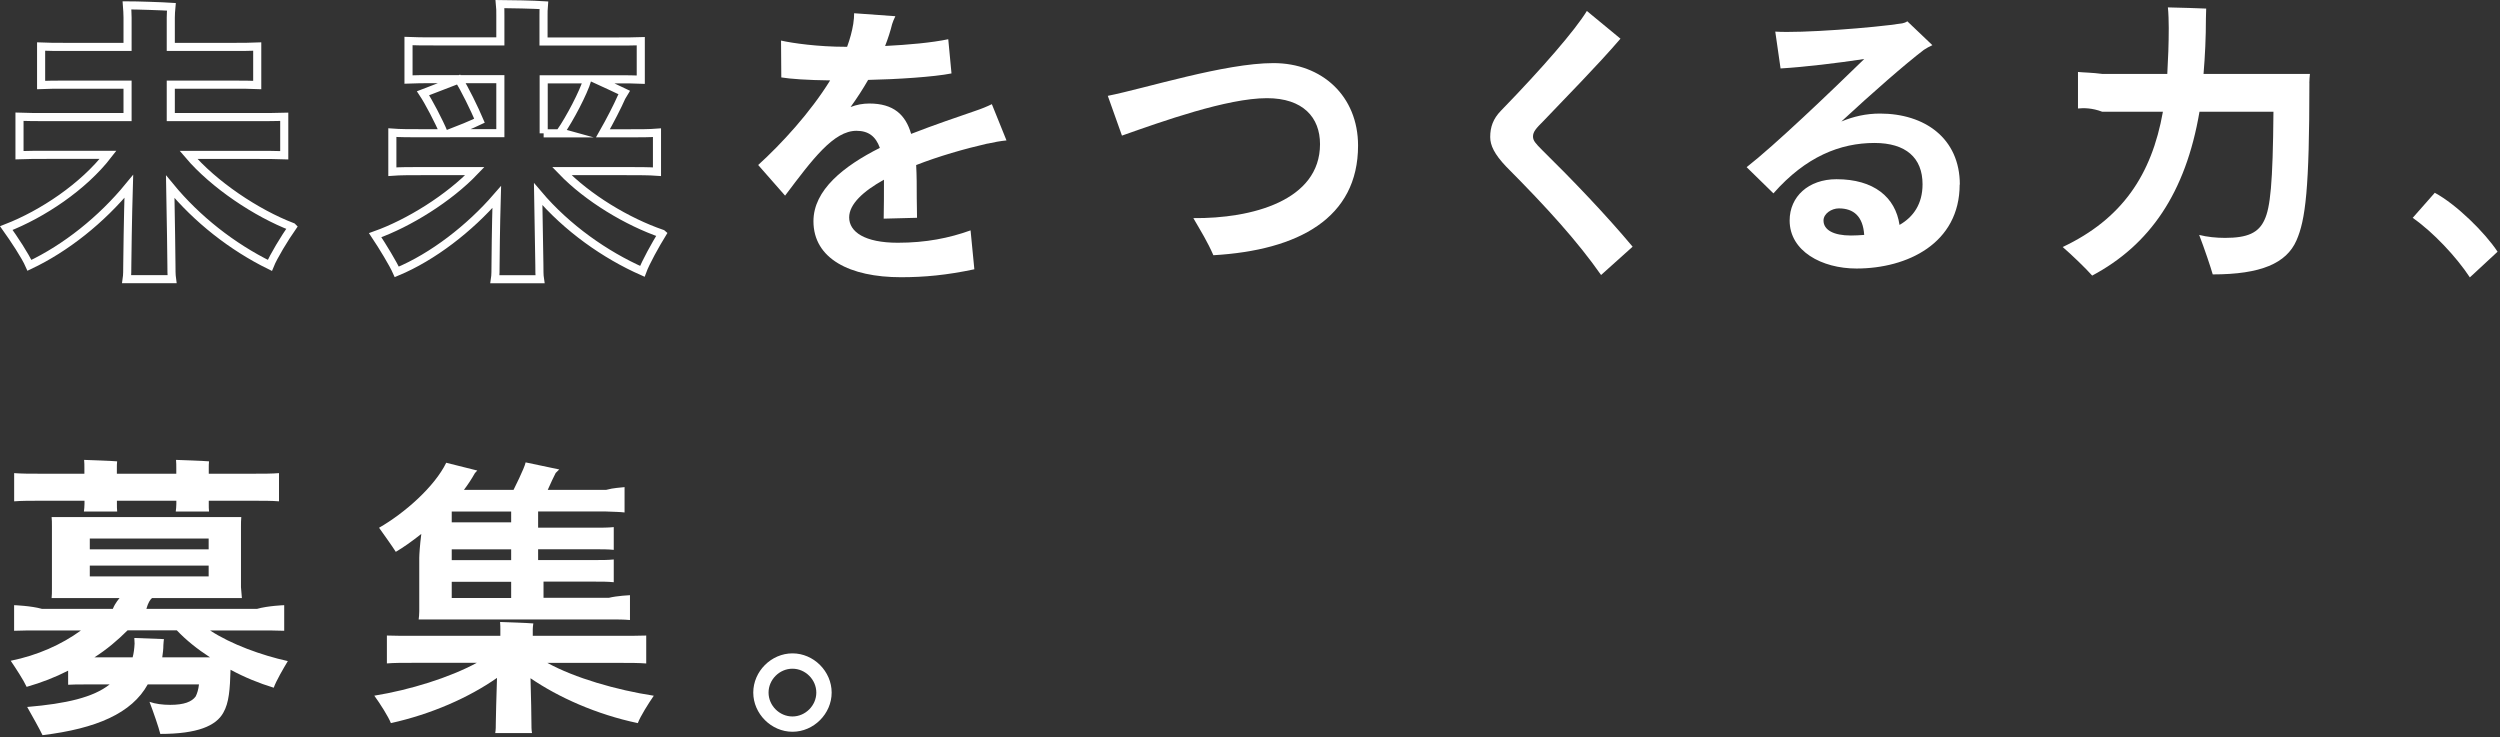 <svg xmlns="http://www.w3.org/2000/svg" width="462.72" height="136.41" viewBox="0 0 462.72 136.41">
    <rect x="0" y="0" width="462.72" height="136.41" fill="#333333" stroke="none"/>
    <path d="m54.12,42.01c-1.44,2.06-3.5,5.44-4.17,7.11-7-3.44-13.5-8.56-18.44-14.56.11,5.67.22,13.5.22,14.44,0,.89,0,1.89.11,2.67h-8.39c.11-.72.11-1.78.11-2.67,0-.94.11-8.83.28-14.5-5.06,6.17-11.67,11.44-18.39,14.61-.78-1.78-2.89-4.94-4.28-6.89,6.72-2.61,14.28-7.67,18.83-13.56h-10.96c-2.2,0-4.03,0-5.43.06v-7.11c1.4.06,3.23.06,5.43.06h14.57v-6h-11.34c-1.87,0-3.42,0-4.66.06v-7.11c1.23.06,2.78.06,4.66.06h11.34V3.28c0-.6-.06-1.69-.11-2.29,1.77,0,6.57.16,8.22.27-.06.6-.11,1.47-.11,2.02v5.4h11.34c1.87,0,3.42,0,4.66-.06v7.11c-1.23-.06-2.78-.06-4.66-.06h-11.34v6h15.37c2.28,0,4.18,0,5.63-.05v7.11c-1.45-.06-3.33-.06-5.61-.06h-12.11c4.67,5.5,12.56,10.78,19.22,13.33Z" style="fill:none;stroke:#fff;stroke-miterlimit:10;stroke-width:1.5px"/>
    <path d="m122.56,43.27c-1.22,1.99-3.06,5.28-3.67,6.95-6.83-3.02-13.94-7.98-19.28-14.29l.22,13.05c0,.97,0,1.99.11,2.7h-8.33c.11-.7.11-1.78.11-2.7,0-.81.06-6.95.22-12.51-5,5.77-11.78,11.05-18.5,13.85-.67-1.51-2.67-4.8-4-6.79,6.22-2.21,13.67-6.85,18.45-11.86h-9.75c-2.31,0-4.07,0-5.52.11v-7.23c1.39.11,3.22.11,5.52.11h4.02c-.91-2.2-2.84-5.87-3.86-7.4l6.59-2.54c1.02,1.47,3,5.59,3.86,7.62-1.66.79-3.59,1.58-5.47,2.31h9.33v-10h-12.12c-2.04,0-3.59,0-4.88.06v-7.11c1.23.06,2.84.06,4.88.06h12.12V2.93c0-.6,0-1.69-.06-2.18,1.72,0,6.5.11,8.11.22-.06.65-.06,1.42-.06,1.96v4.75h13.08c2,0,3.62,0,4.92-.05v7.11c-1.2-.06-2.7-.06-4.55-.06h-3.75c1.8.83,3.9,1.78,5.25,2.44l-.5.83c-.75,1.72-2.15,4.44-3.45,6.72h4.85c2.1,0,3.8,0,5.15-.11v7.22c-1.5-.11-3.39-.11-5.72-.11h-11.89c4.78,4.96,12.11,9.38,18.56,11.59Zm-21.94-18.59h3.67c-.22-.06-.39-.17-.55-.22,1.72-2.5,4.22-7.22,5-9.78h-8.11v10Z" style="fill:none;stroke:#fff;stroke-miterlimit:10;stroke-width:1.5px"/>
    <path d="m182.78,26.57c-4.28.98-9.04,2.35-13.21,3.98.11,1.91.11,3.93.11,6.16,0,1.04.05,2.02.05,3.6l-6.17.16c.05-1.31.05-5.56.05-6.66v-.55c-3.84,2.13-6.44,4.53-6.44,6.98,0,2.67,2.87,4.69,8.99,4.69,5.25,0,9.53-.87,13.48-2.29l.7,7.2c-5.14,1.09-9.26,1.47-13.59,1.47-9.47,0-16.19-3.44-16.19-10.36,0-5.78,5.58-10.2,12.29-13.58-.76-2.13-2.11-3.16-4.33-3.16-4.22,0-8.12,5.24-13.21,12l-4.98-5.67c4.33-3.93,9.64-9.71,13.32-15.66-4.28-.05-7.31-.27-9.04-.55l-.05-6.82c2.16.49,6.87,1.15,11.91,1.15h.32c.54-1.47.92-2.89,1.14-4.25.11-.76.16-1.36.16-1.96l7.63.55c-.22.44-.54,1.2-.6,1.47-.32,1.31-.76,2.67-1.3,4.04,4.28-.22,8.61-.6,11.69-1.25l.6,6.33c-3.25.65-10.12,1.09-15.43,1.2-.97,1.69-2.06,3.38-3.25,5.02,1.14-.44,2.27-.65,3.47-.65,4.49,0,6.71,2.07,7.74,5.62,4.33-1.69,8.55-3.11,11.85-4.25,1.14-.38,2.22-.82,3.09-1.25l2.71,6.71c-1.14.11-2.33.33-3.52.6Z" style="fill:#fff;stroke-width:0px"/>
    <path d="m220.86,40.37c10.8.11,23.46-3.22,23.46-13.69,0-4.96-3.16-8.51-9.82-8.51-7.37,0-19.42,4.31-26.84,6.93l-2.62-7.36c7.09-1.42,21.66-6.06,30.66-6.06s15.66,6.11,15.66,15.27c0,13.42-11.02,19.37-26.78,20.29-1.09-2.51-2.29-4.42-3.71-6.87Z" style="fill:#fff;stroke-width:0px"/>
    <path d="m299.94,7.15c-4.36,5.07-10.04,10.8-14.29,15.27-1.31,1.31-1.91,1.96-1.91,2.84,0,.76.44,1.25,1.69,2.51,5.56,5.46,11.78,11.95,16.75,17.89l-5.84,5.24c-4.31-6.16-9.98-12.44-17.57-20.07-2.18-2.29-2.95-3.93-2.95-5.46,0-1.85.54-3.38,1.96-4.85,7.8-8.02,13.8-15,15.93-18.49l6.22,5.13Z" style="fill:#fff;stroke-width:0px"/>
    <path d="m362.71,34.15c0,10.91-9.71,15.55-19.09,15.55-6.44,0-12.38-3.22-12.38-8.89,0-4.42,3.49-7.64,8.67-7.64,6.93,0,10.91,3.33,11.67,8.46,2.56-1.47,4.26-3.87,4.26-7.53,0-4.91-3.11-7.64-8.89-7.64-6.33,0-12.71,2.51-18.71,9.33l-4.96-4.85c5.24-4.09,15.33-13.75,21.77-20.02-5.02.76-10.91,1.47-15.49,1.75l-.98-6.82c4.64.33,18.33-.71,23.51-1.53.22-.05.65-.16.93-.38l4.64,4.42c-.49.22-1.2.6-1.58.87-3.44,2.62-9.49,7.91-15.27,13.26,2.24-.93,4.58-1.47,7.15-1.47,8.29,0,14.78,4.58,14.78,13.15Zm-17.67,9.33c-.22-3.44-1.96-4.91-4.69-4.91-1.36,0-2.84.98-2.84,2.24,0,1.75,1.85,2.78,5.07,2.78.82,0,1.64-.05,2.46-.11Z" style="fill:#fff;stroke-width:0px"/>
    <path d="m427.44,15.39c0,19.53-.71,25.31-2.4,29.13-1.85,4.2-6.55,6.27-15.49,6.27-.33-1.2-1.58-4.91-2.51-7.31,1.47.38,3.16.55,4.8.55,4.15,0,6.22-.93,7.31-3.38,1.04-2.24,1.53-6.55,1.64-19.97h-13.69c-2.56,15.06-9.22,24.66-19.86,30.33-1.2-1.36-3.76-3.82-5.46-5.29,10.96-5.18,16.47-13.31,18.55-25.04h-11.24c-1.86-.71-3.44-.71-4.48-.6v-6.76c1.04.11,2.62.11,4.48.36h12.05c.16-2.82.27-5.6.27-8.49,0-1.09-.05-2.89-.16-3.82,2.46.05,5.84.16,7.09.22,0,.49-.05,1.25-.05,1.8,0,3.55-.16,6.93-.44,10.29h19.69c-.05.35-.11,1.33-.11,1.71Z" style="fill:#fff;stroke-width:0px"/>
    <path d="m457.14,51.34c-2.51-3.82-6.82-8.4-10.58-11.02l4.09-4.64c4.04,2.18,9.33,7.42,11.62,10.91l-5.13,4.75Z" style="fill:#fff;stroke-width:0px"/>
    <path d="m50.67,127.29c-2.72-.83-5.44-1.94-8-3.33-.11,3.67-.28,6.11-1.33,7.94-1.33,2.44-4.78,3.94-11.67,3.94-.28-1.17-1.28-4.06-2-5.94,1.11.39,2.44.56,3.83.56,2.55,0,4-.56,4.72-1.56.28-.56.5-1.28.61-2.22h-9.49c-2.95,5.33-9.47,8.17-19.47,9.39-.58-1.22-2-3.72-2.84-5.22,7.26-.61,12.26-1.78,15.26-4.17h-4.68c-1.11,0-2.05,0-3,.06v-2.61c-2.37,1.22-4.95,2.22-7.68,3-.53-1.17-2-3.44-2.95-4.83,4.95-1,9.42-3,13-5.61h-7.63c-1.95,0-3.37,0-4.74.06v-4.74s3.16.11,5.18.69h13.09c.44-1.12,1.25-2,1.25-2h-12.58c.06-.51.06-1.12.06-1.74v-11.52c0-.62,0-1.29-.06-1.74h35.11c-.06.56-.06,1.12-.06,1.74v11.24l.17,2.02h-16.64c-.33.28-.71.82-1.04,2h20.46c2.02-.58,5.05-.69,5.05-.69v4.74c-1.39-.06-2.94-.06-5-.06h-8.72c3.89,2.56,9.56,4.61,14.39,5.67-.83,1.39-2.17,3.67-2.61,4.94ZM7.63,92.68c-2.09,0-3.58,0-5.01.11v-5.22c1.43.11,2.92.11,5.01.11h7.99v-1.09c0-.44,0-.98-.05-1.47,1.25.05,4.86.16,6.11.27-.05.38-.05.87-.05,1.2v1.09h11v-1.09c0-.44,0-.98-.05-1.47,1.26.05,4.85.16,6.11.27-.05.38-.05.87-.05,1.2v1.09h8.06c2.03,0,3.62,0,4.94-.11v5.22c-1.32-.11-2.91-.11-4.94-.11h-8.06v.57c0,.51,0,1.03.05,1.43h-6.16c.05-.34.11-.97.11-1.43v-.57h-11v.57c0,.51,0,1.03.05,1.43h-6.16c.05-.34.11-.97.11-1.43v-.57h-7.99Zm8.99,7v2h22v-2h-22Zm0,7h22v-2h-22v2Zm13.72,11.61c0,.1-.1.73-.1,1.09,0,.78-.1,1.56-.21,2.29h8.85c-2.34-1.51-4.48-3.23-6.15-5h-9.12c-1.82,1.82-3.85,3.54-6.14,5h7.08c.21-.78.31-1.61.36-2.55l-.05-1.04,5.47.21Z" style="fill:#fff;stroke-width:0px"/>
    <path d="m118.05,133.84c-7.7-1.62-14.73-4.8-19.86-8.31.11,3.24.17,7.53.17,8.2s0,1.39.11,1.95h-6.81c.11-.56.11-1.28.11-1.95s.11-5.02.22-8.26c-5.19,3.63-12.11,6.7-19.64,8.37-.45-1.17-2.01-3.63-3.07-5.08,6.58-1.06,13.95-3.35,18.97-6.08h-11.75c-2.07,0-3.59,0-4.89.11v-5.16c1.3.05,2.83.05,4.89.05h16.11v-1.2c0-.27,0-.87-.05-1.36,1.32.05,4.88.16,6.15.27-.05.33-.1.82-.1,1.09v1.2h16.09c2.04,0,3.53,0,4.91-.05v5.17c-1.39-.11-2.9-.11-4.97-.11h-13.33c5.08,2.79,12.78,5.02,19.7,6.08-1,1.45-2.51,3.85-2.96,5.08Zm-44.77-31.67c-.71-1.12-2.25-3.26-3.12-4.49,4.77-2.73,10.3-7.64,12.43-12.03l5.75,1.44-.44.48c-.6,1.07-1.26,2.08-2.03,3.1h9.18s2.02-4,2.24-5.09l6.22,1.31-.66.65c-.38.76-.87,1.75-1.47,3.13h10.8c1.47-.4,2.62-.4,3.42-.51v4.69c-.8-.11-1.94-.11-3.42-.18h-12.58v3h10.4c1.44,0,2.49,0,3.6-.11v4.21c-1.11-.11-2.16-.11-3.6-.11h-10.4v2h10.4c1.44,0,2.49,0,3.6-.11v4.21c-1.11-.11-2.16-.11-3.6-.11h-9.4v3h12.08c1.53-.38,3.92-.49,3.92-.49v4.6c-1.15-.11-2.3-.11-3.83-.11h-35.28c.05-.43.11-.91.11-1.5v-9.89c0-.53.11-2.35.38-4.44-1.75,1.39-3.34,2.51-4.71,3.31Zm21.33-7.49h-11v2h11v-2Zm0,7h-11v2h11v-2Zm0,6h-11v3h11v-3Z" style="fill:#fff;stroke-width:0px"/>
    <path d="m139.42,128.19c0-3.93,3.33-7.26,7.26-7.26s7.25,3.33,7.25,7.26-3.33,7.25-7.25,7.25-7.26-3.33-7.26-7.25Zm11.67,0c0-2.4-2.02-4.42-4.42-4.42s-4.42,2.02-4.42,4.42,2.02,4.42,4.42,4.42,4.42-2.02,4.42-4.42Z" style="fill:#fff;stroke-width:0px"/>
    <rect x=".72" y=".41" width="462" height="136" style="fill:none;stroke-width:0px"/>
</svg>
